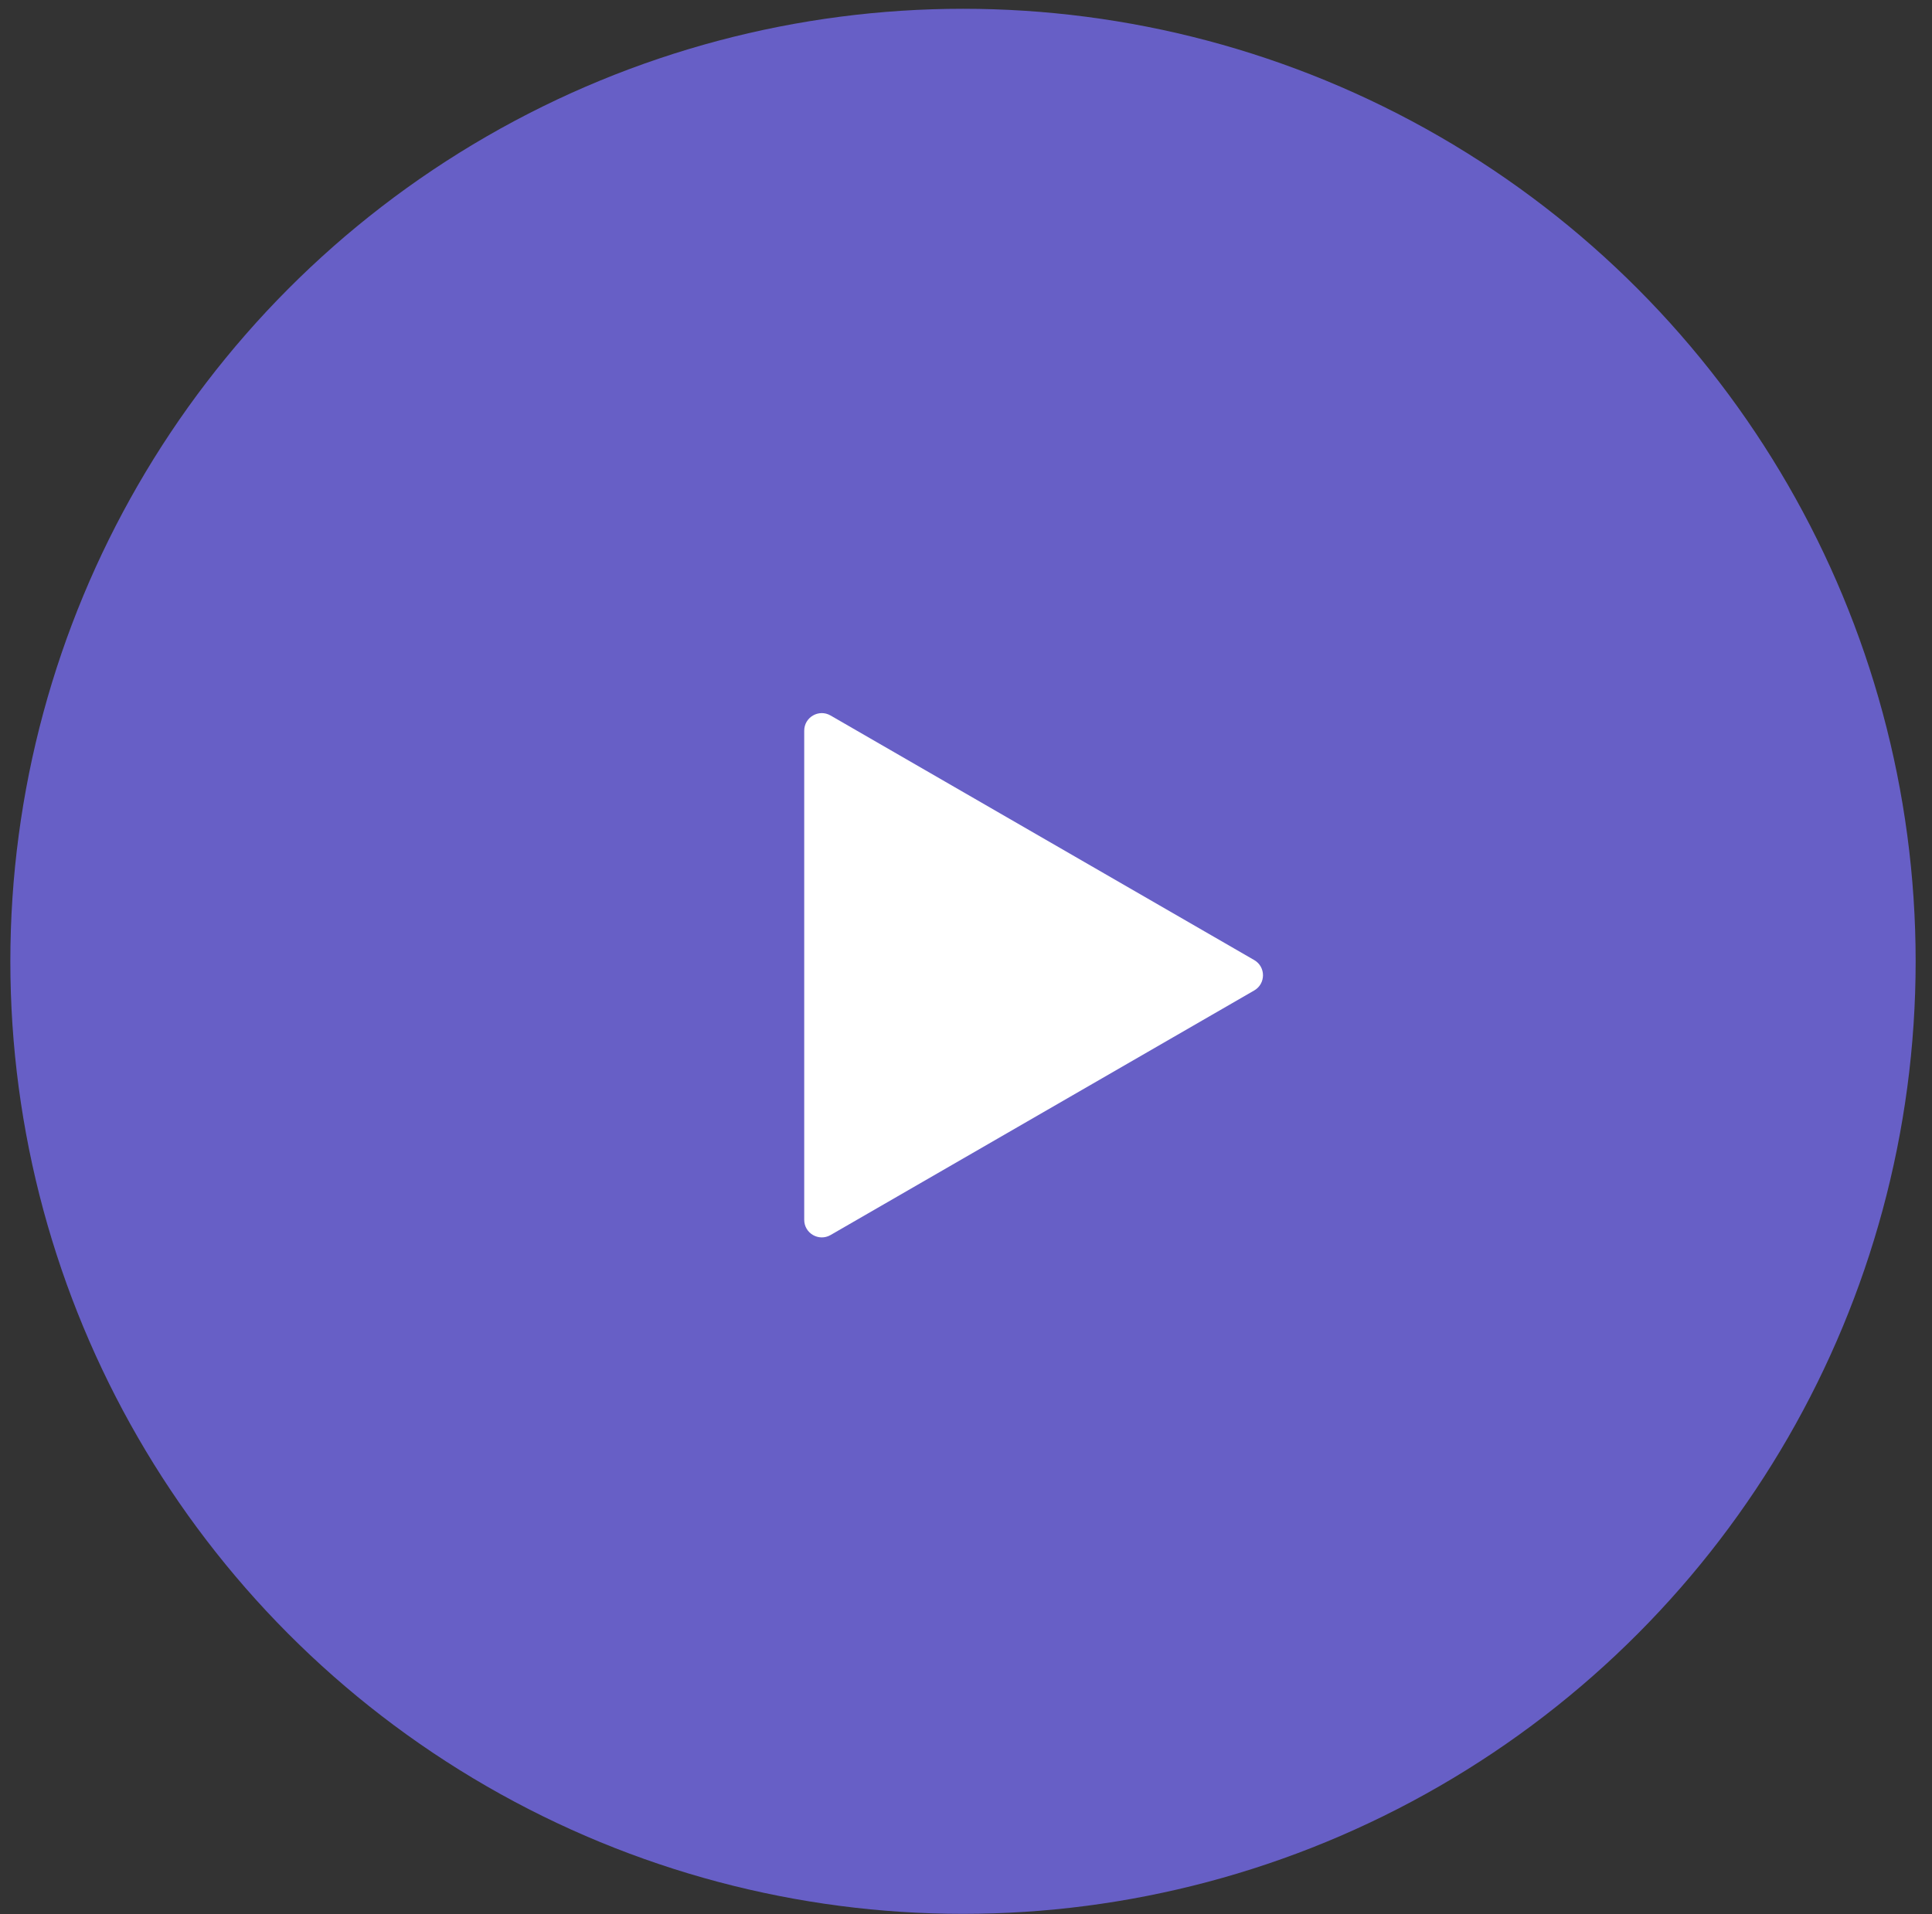 <?xml version="1.0" encoding="UTF-8"?> <svg xmlns="http://www.w3.org/2000/svg" width="110" height="109" viewBox="0 0 110 109" fill="none"><rect x="0" y="0" width="110" height="109" fill="#333333" stroke="none"/> <circle cx="54.829" cy="54.74" r="54.24" fill="#675FC6"></circle> <path d="M71.409 54.668C72.076 55.053 72.076 56.015 71.409 56.4L47.289 70.326C46.622 70.71 45.789 70.229 45.789 69.46L45.789 41.608C45.789 40.838 46.622 40.357 47.289 40.742L71.409 54.668Z" fill="white"></path> </svg> 